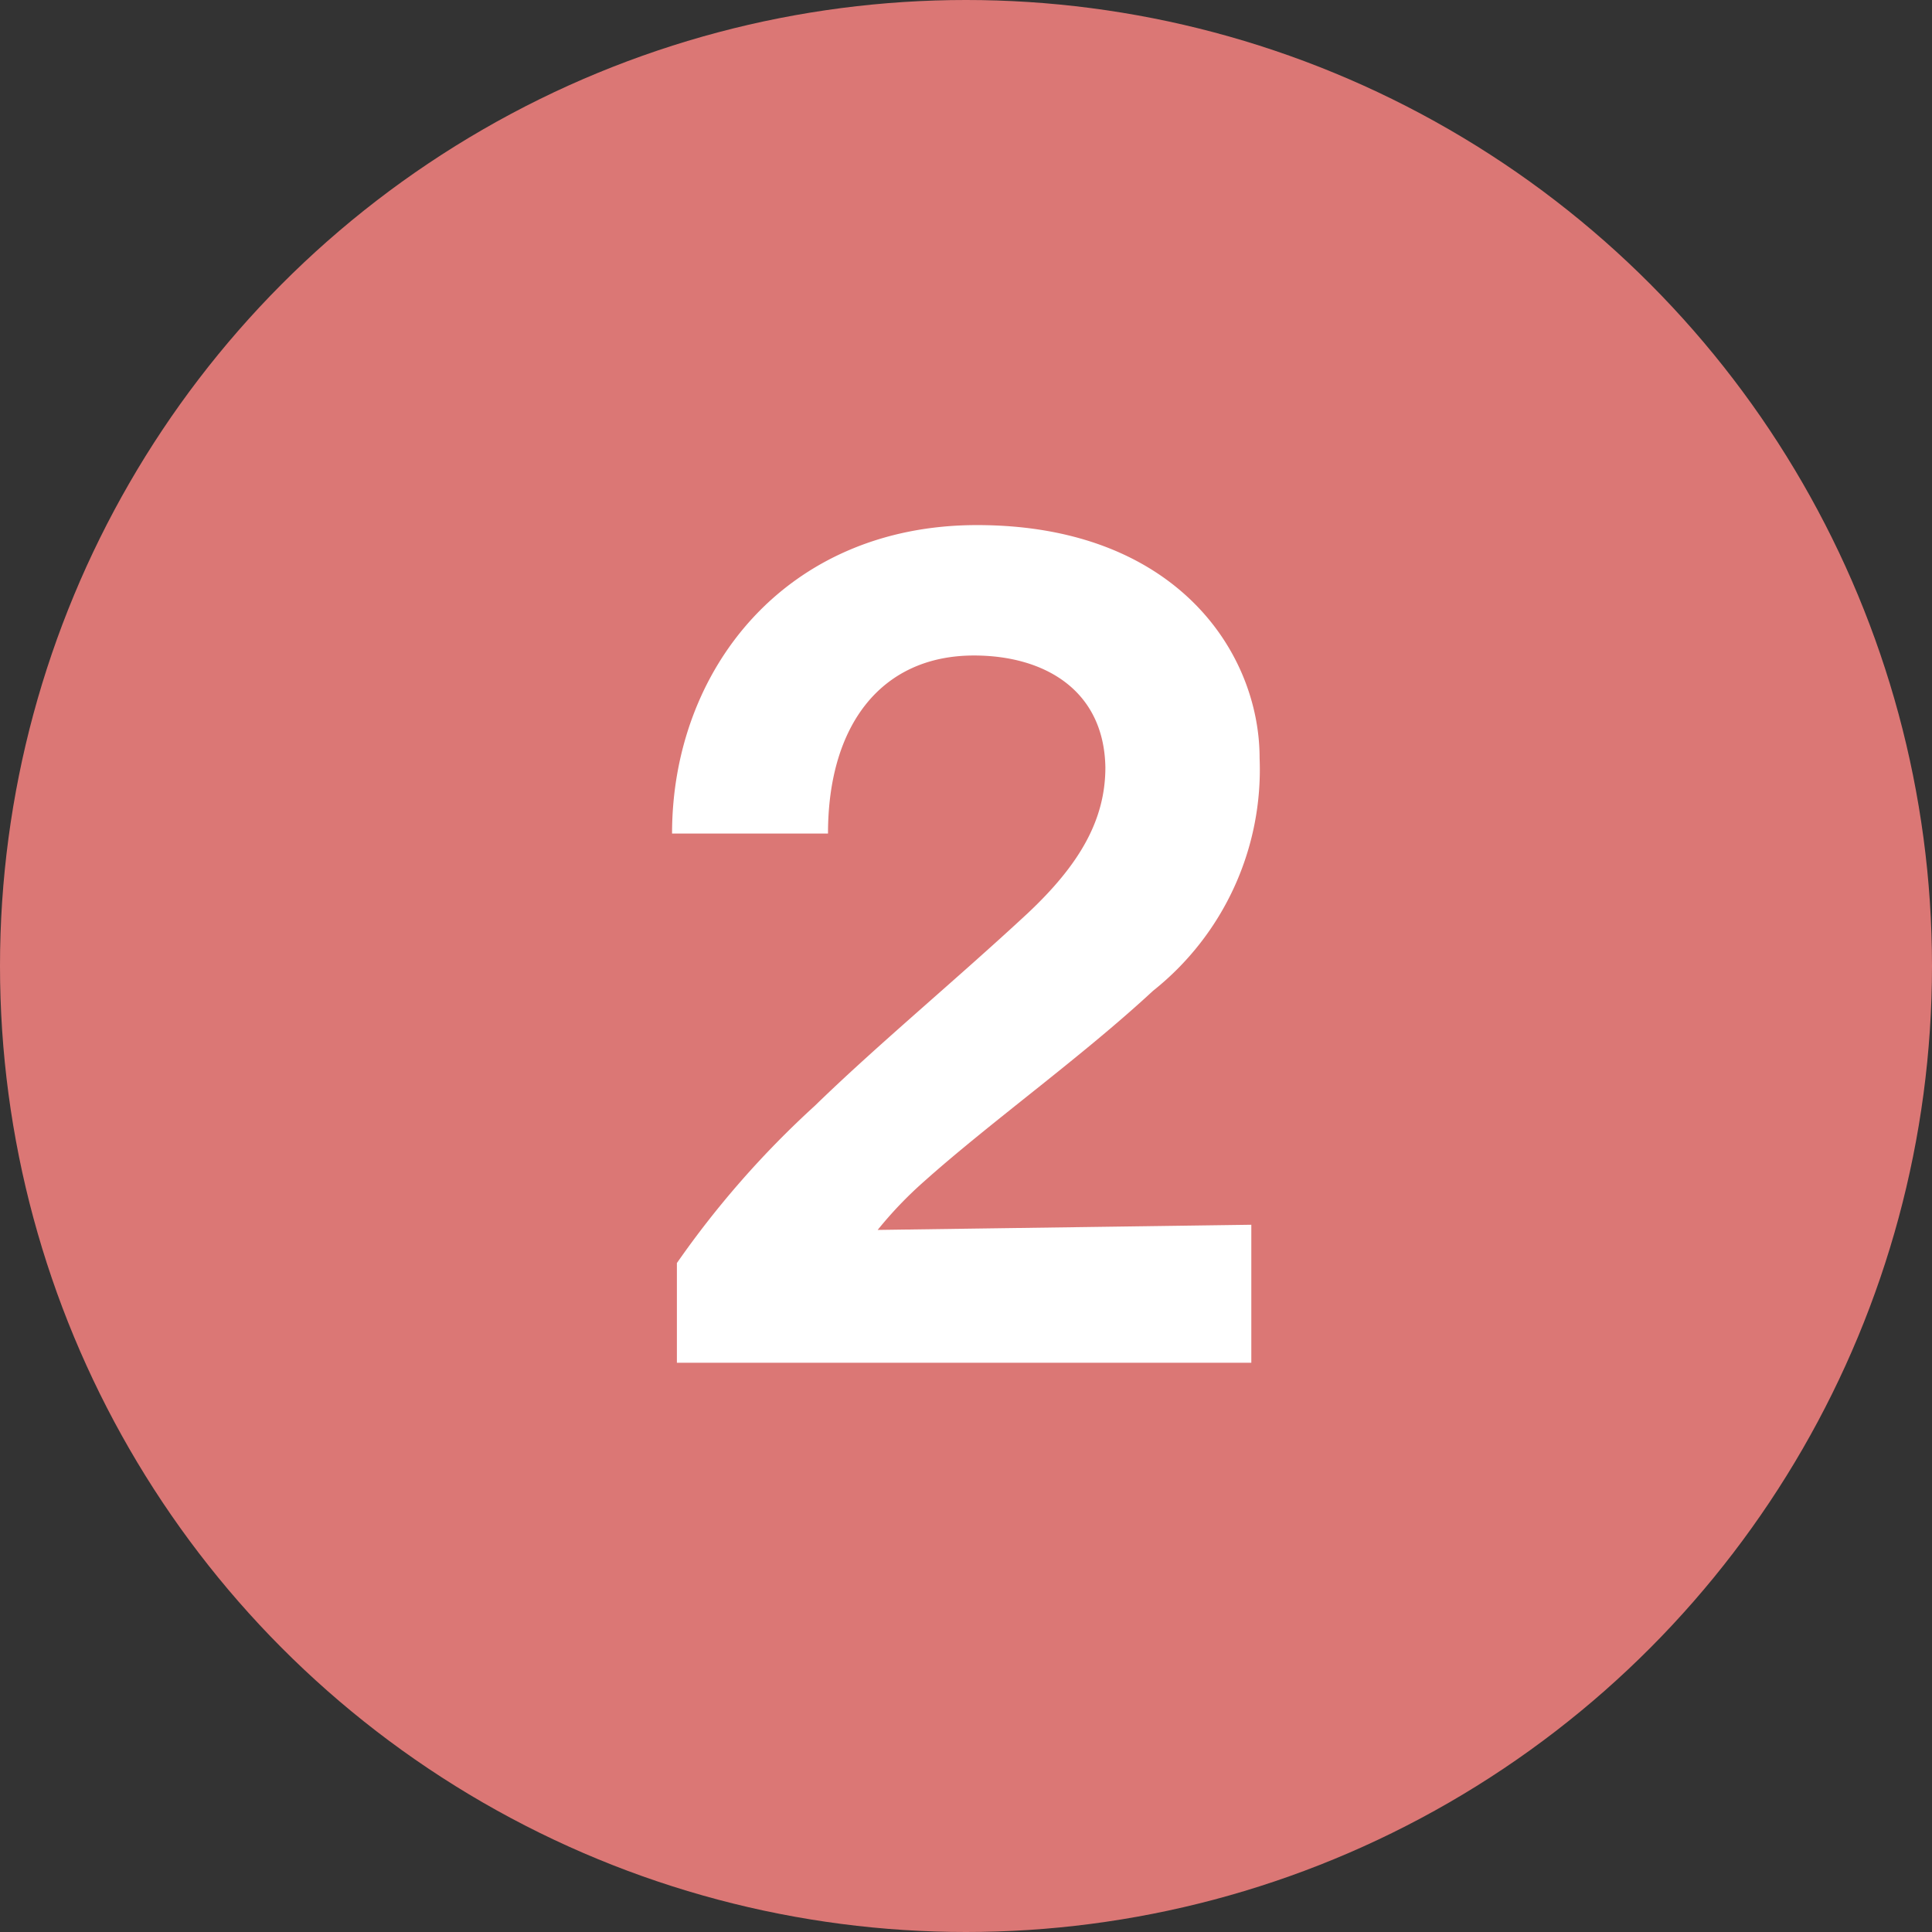 <svg xmlns="http://www.w3.org/2000/svg" width="56" height="56" viewBox="0 0 56 56"><rect x="0" y="0" width="56" height="56" fill="#333333" stroke="none"/><circle cx="28" cy="28" r="28" fill="#db7775"/><path d="M19.62 36.61a27.21 27.21 0 014-4.56c1.82-1.77 4.07-3.63 6.17-5.58 1.5-1.41 2.25-2.7 2.25-4.23C32 20 30.27 19 28.23 19 25.56 19 24 21 24 24.16h-4.52c0-4.74 3.29-8.94 8.84-8.94 5.76 0 8.19 3.69 8.19 6.75a8.19 8.19 0 01-3.09 6.75c-2.07 1.92-4.68 3.78-6.63 5.52a11.49 11.49 0 00-1.35 1.41l10.83-.15v4H19.62z" fill="#fff"/></svg>